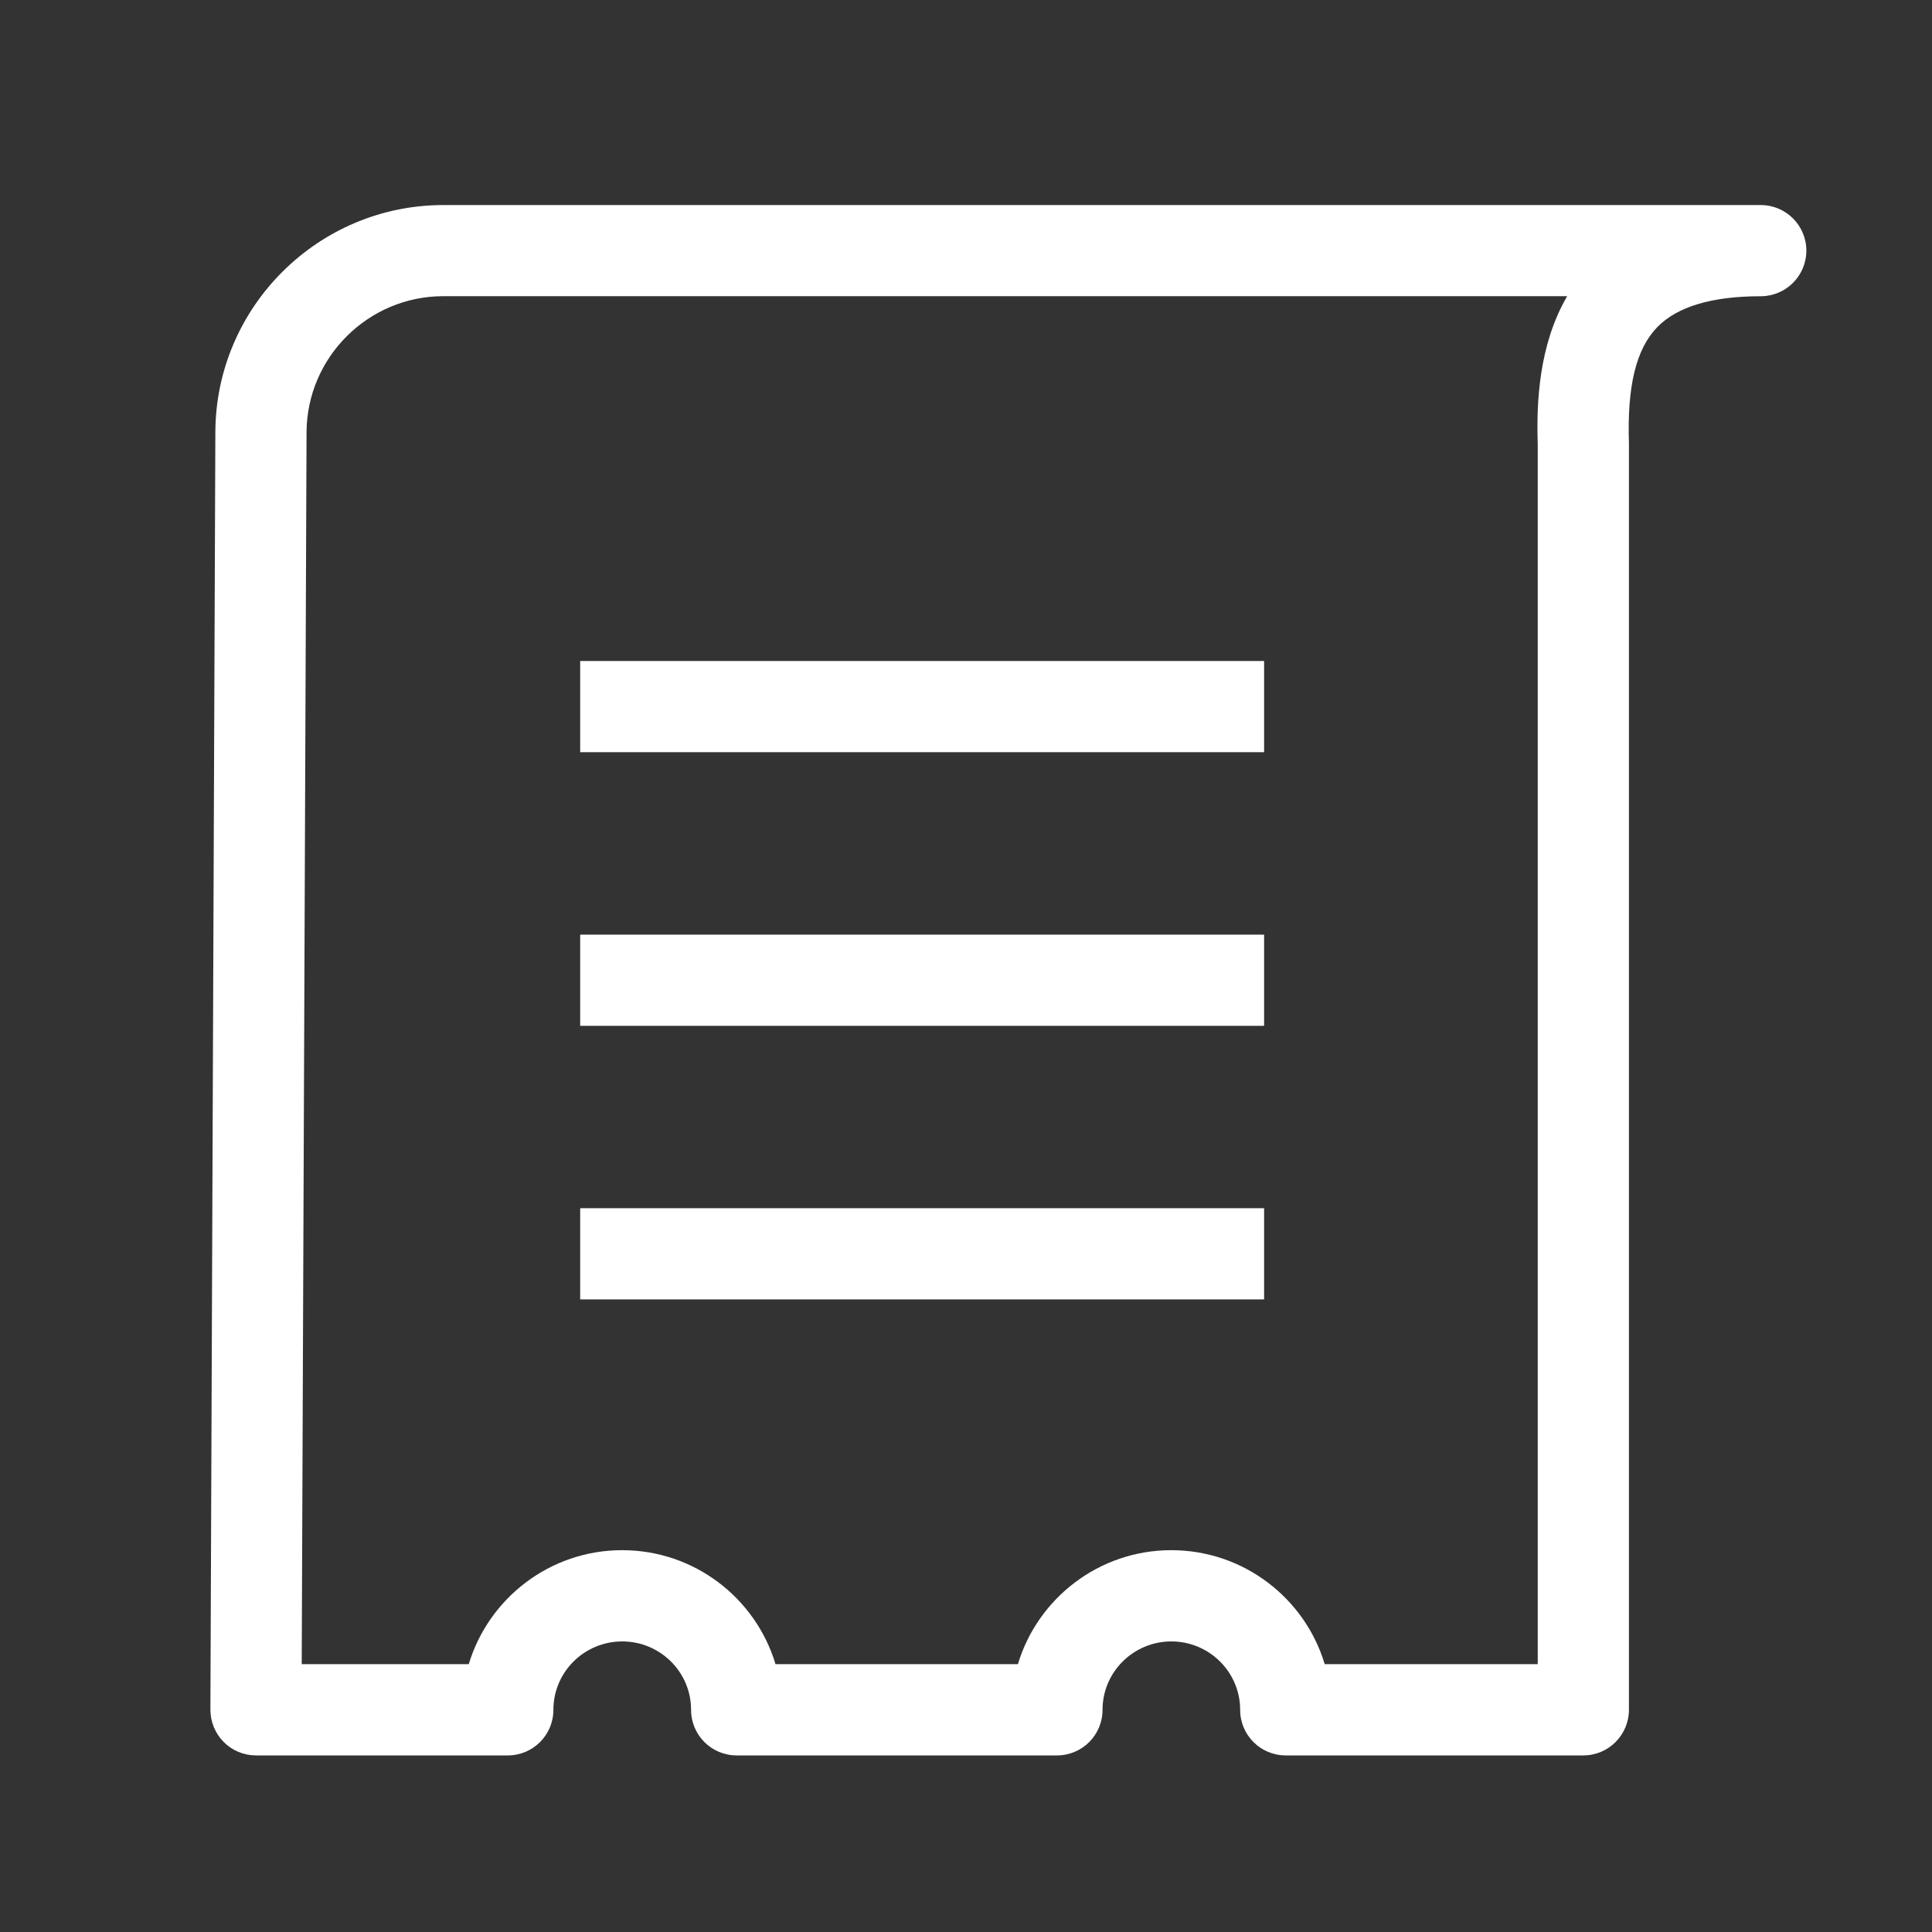 <?xml version="1.0" encoding="utf-8"?>
<!-- Generator: Adobe Illustrator 16.0.0, SVG Export Plug-In . SVG Version: 6.00 Build 0)  -->
<!DOCTYPE svg PUBLIC "-//W3C//DTD SVG 1.1//EN" "http://www.w3.org/Graphics/SVG/1.1/DTD/svg11.dtd">
<svg version="1.1" id="레이어_1" xmlns="http://www.w3.org/2000/svg" xmlns:xlink="http://www.w3.org/1999/xlink" x="0px"
	 y="0px" width="30px" height="30px" viewBox="0 0 30 30" enable-background="new 0 0 30 30" xml:space="preserve">
<rect x="0" y="0" width="30" height="30" fill="#333333" stroke="none"/>
<g>
	<g>
		<path fill="#FFFFFF" d="M24.586,27.258h-4.621c-0.392,0-0.708-0.316-0.708-0.708c0-0.586-0.479-1.062-1.069-1.062
			c-0.588,0-1.068,0.476-1.068,1.062c0,0.392-0.316,0.708-0.708,0.708h-4.973c-0.392,0-0.708-0.316-0.708-0.708
			c0-0.586-0.479-1.062-1.069-1.062s-1.069,0.476-1.069,1.062c0,0.392-0.317,0.708-0.708,0.708h-3.91
			c-0.188,0-0.369-0.075-0.501-0.208c-0.133-0.134-0.207-0.314-0.207-0.503L3.344,6.71c0.007-1.944,1.596-3.526,3.54-3.526H27.34
			c0.392,0,0.709,0.317,0.709,0.708c0,0.39-0.316,0.706-0.706,0.708c-0.001,0-0.002,0-0.003,0c-0.759,0-1.297,0.162-1.606,0.48
			c-0.328,0.338-0.469,0.91-0.44,1.799V26.55C25.293,26.941,24.977,27.258,24.586,27.258z M20.57,25.841h3.308V6.901
			c-0.021-0.644,0.014-1.542,0.457-2.302H6.884c-1.167,0-2.12,0.95-2.124,2.116L4.685,25.841h2.594
			c0.307-1.021,1.258-1.77,2.382-1.77c1.124,0,2.075,0.748,2.381,1.77h3.764c0.306-1.021,1.258-1.77,2.381-1.77
			C19.312,24.071,20.264,24.819,20.57,25.841z"/>
	</g>
</g>
<g>
	<rect x="9.009" y="10.264" fill="#FFFFFF" width="10.62" height="1.416"/>
</g>
<g>
	<rect x="9.009" y="14.513" fill="#FFFFFF" width="10.62" height="1.416"/>
</g>
<g>
	<rect x="9.009" y="18.761" fill="#FFFFFF" width="10.62" height="1.416"/>
</g>
</svg>
